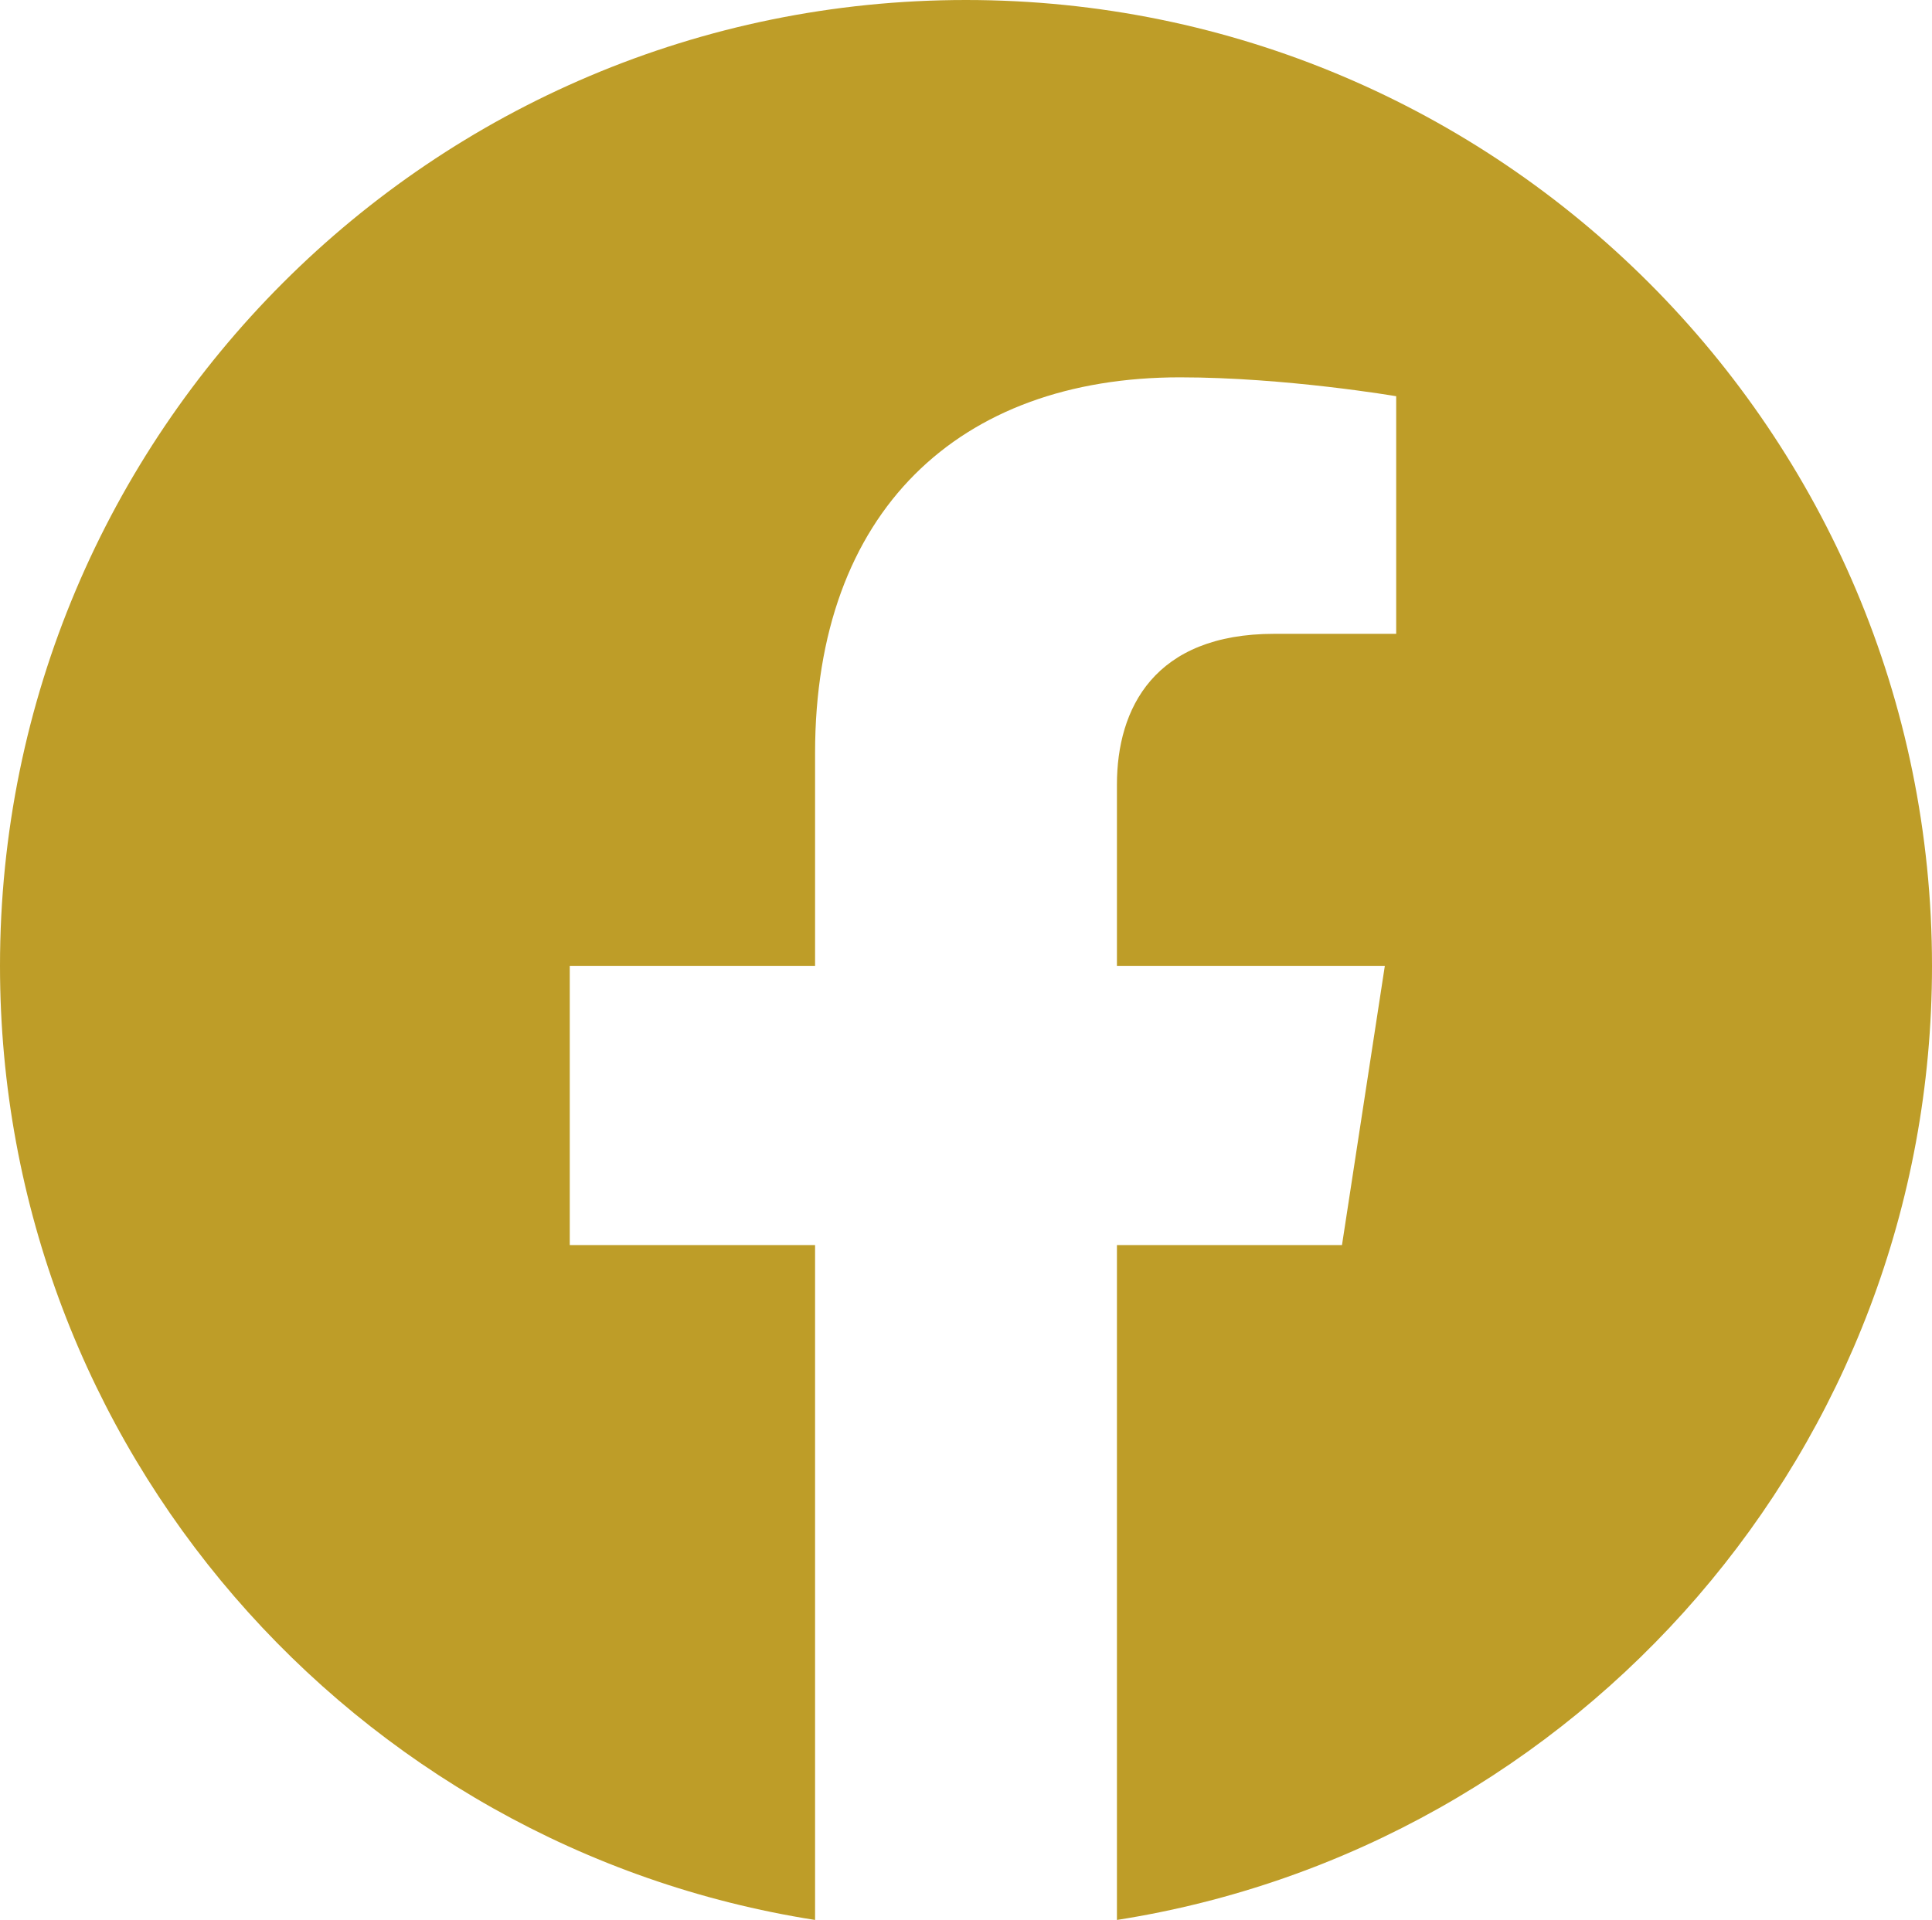 <?xml version="1.0" encoding="UTF-8"?><svg id="Ebene_2" xmlns="http://www.w3.org/2000/svg" viewBox="0 0 730 725.603"><defs><style>.cls-1{fill:#be9d28;}</style></defs><path class="cls-1" d="M730,365.026C730,163.452,566.6,0,364.974,0S0,163.452,0,365.026c0,182.177,133.452,333.215,307.973,360.577v-255.058h-92.691v-105.52h92.691v-80.433c0-91.451,54.467-141.986,137.849-141.986,39.931,0,81.725,7.138,81.725,7.138v89.795h-46.035c-45.364,0-59.485,28.139-59.485,57.001v68.484h101.227l-16.189,105.52h-85.037v255.058c174.47-27.363,307.973-178.401,307.973-360.577"/></svg>